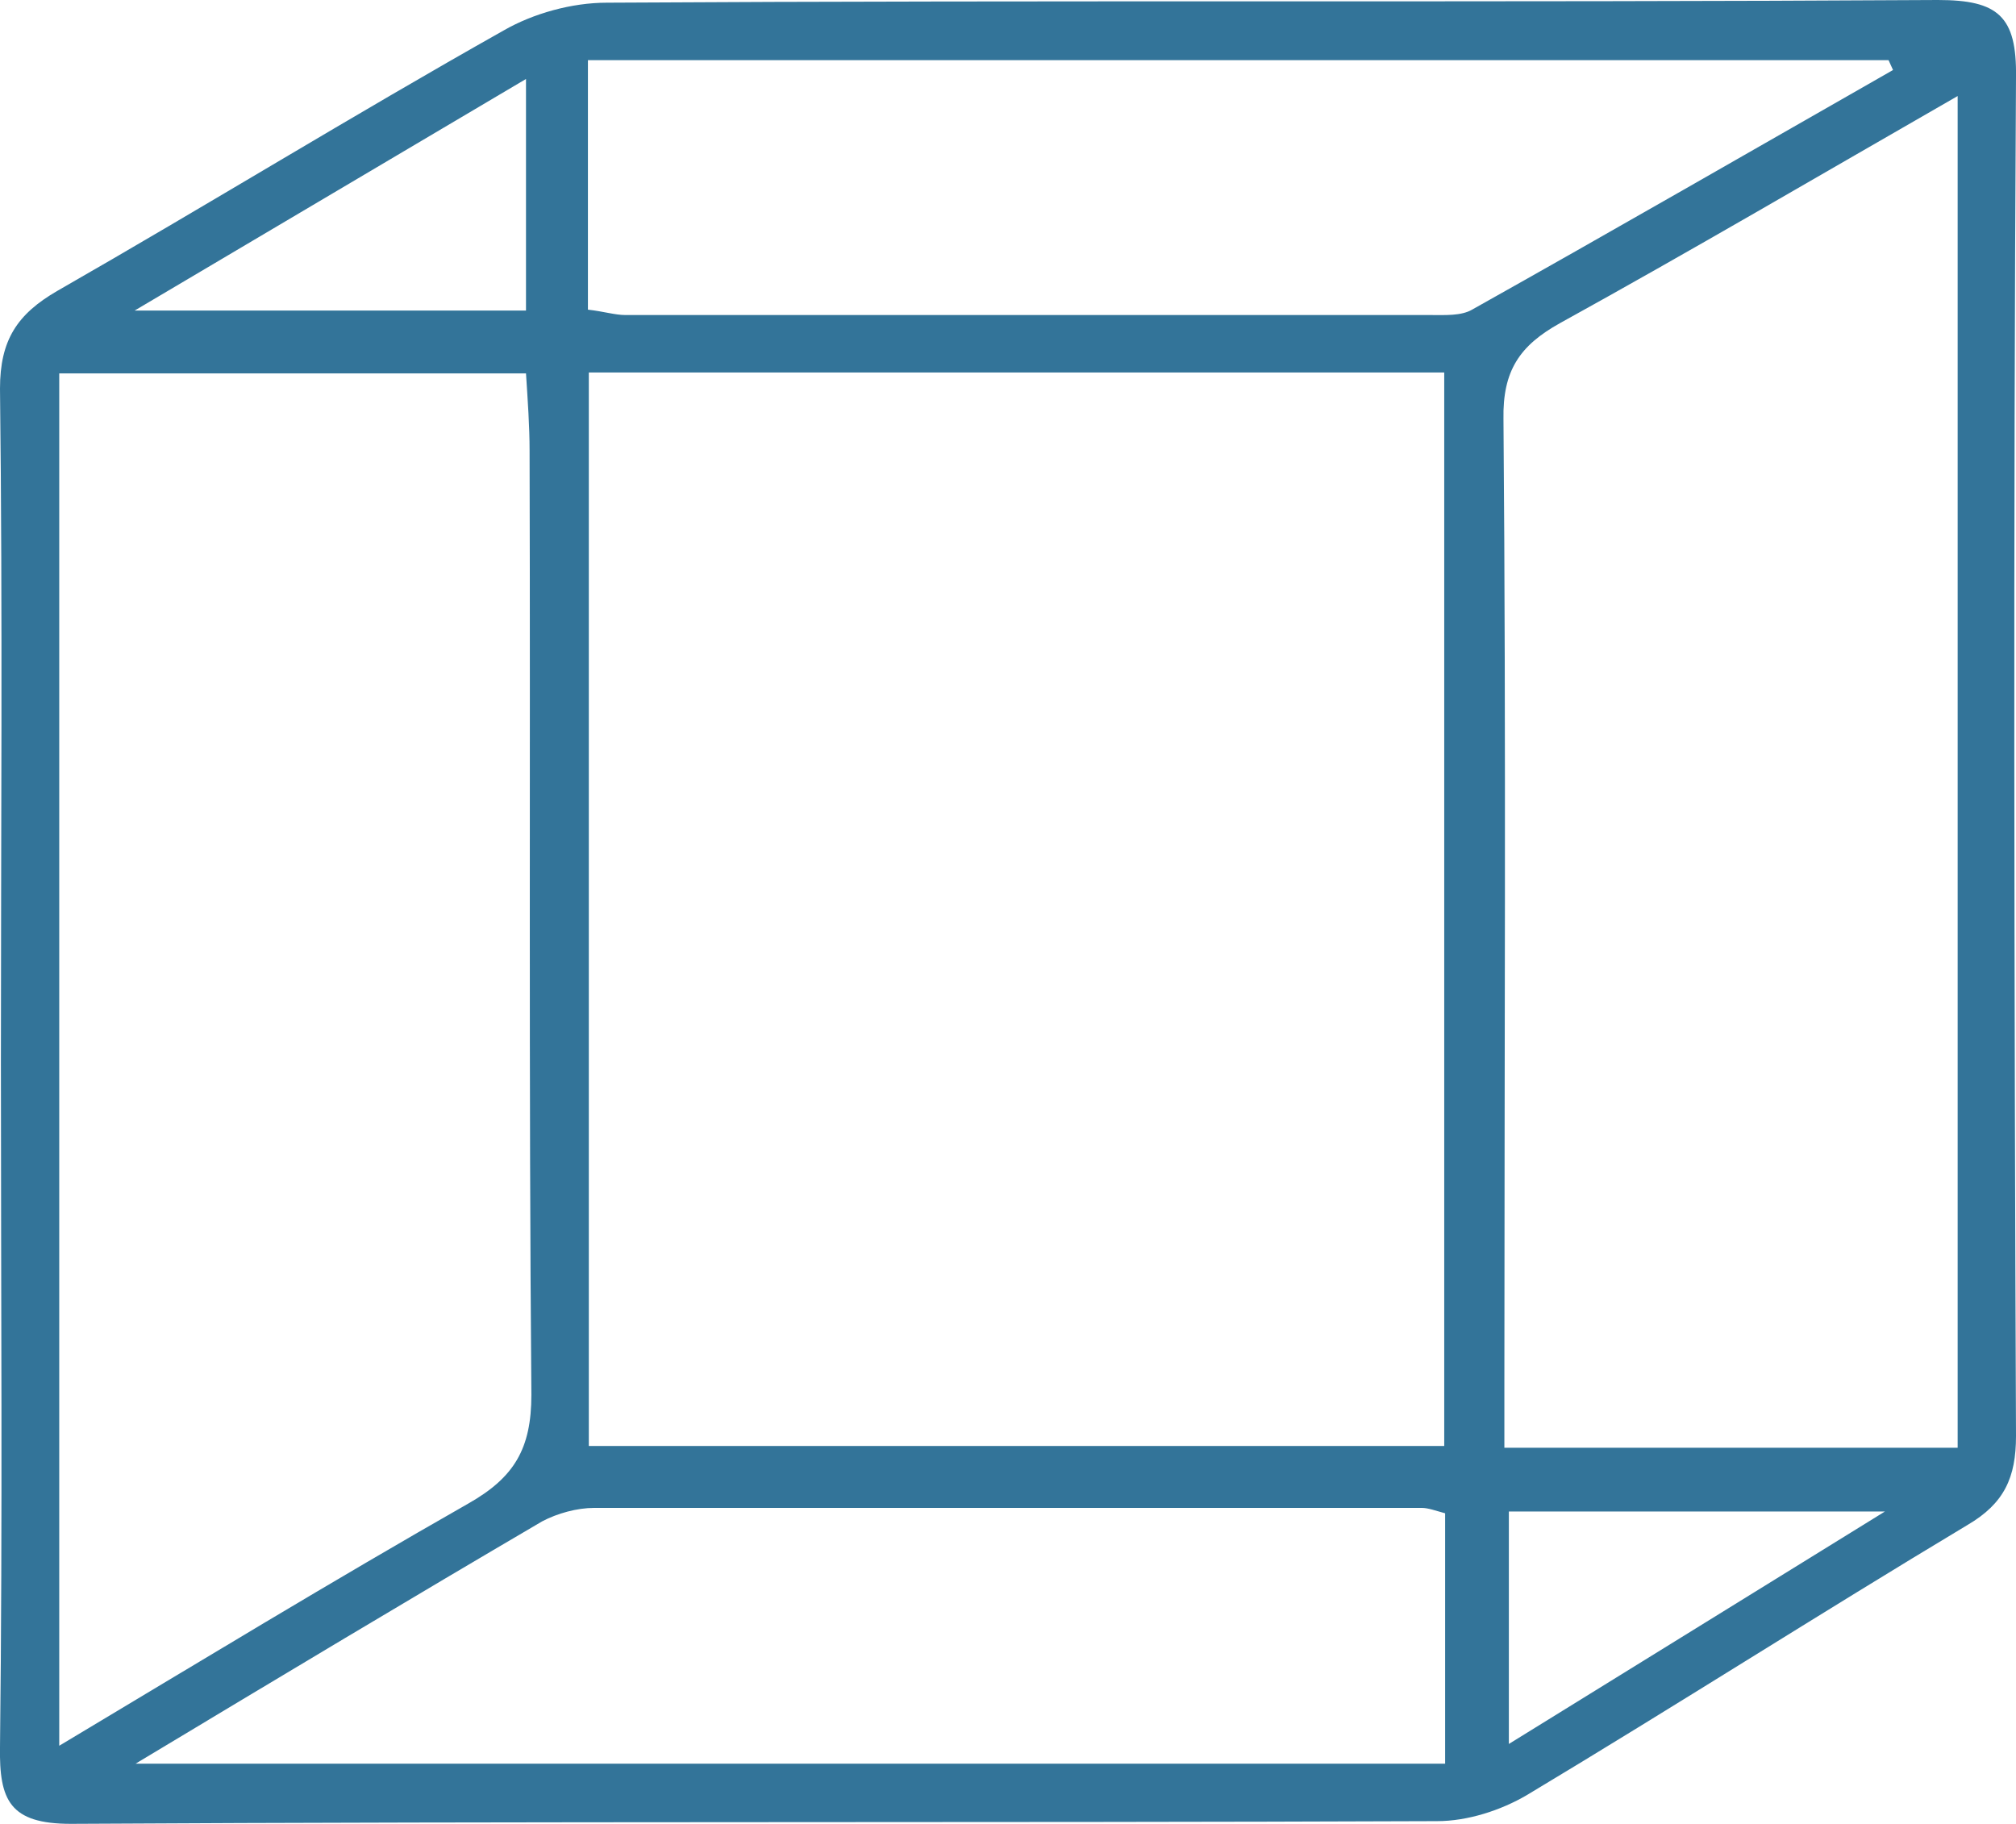 <?xml version="1.0" encoding="UTF-8"?><svg id="a" xmlns="http://www.w3.org/2000/svg" viewBox="0 0 22.46 20.32"><defs><style>.b{fill:#337499;}</style></defs><path class="b" d="M.01,11.86c0-2.51,.02-5.02-.01-7.53,0-.54,.19-.83,.64-1.09C2.3,2.29,3.94,1.28,5.61,.34c.33-.19,.76-.31,1.15-.31C11.7,0,16.64,.03,21.59,0c.67,0,.88,.18,.87,.86-.03,5.05-.02,10.09,0,15.14,0,.46-.13,.75-.54,.99-1.65,.99-3.26,2.02-4.91,3.01-.29,.17-.66,.29-1,.29-5.07,.02-10.14,0-15.22,.03-.68,0-.8-.26-.79-.86,.03-2.54,.01-5.07,.01-7.61Zm6.54,4.25h9.54V4.15H6.56v11.96ZM.66,19.45c1.57-.94,3.05-1.84,4.56-2.7,.51-.29,.7-.61,.7-1.21-.03-3.51-.01-7.02-.02-10.52,0-.27-.02-.55-.04-.86H.66v15.29ZM21.81,1.07c-1.55,.89-2.98,1.73-4.43,2.53-.45,.25-.64,.53-.63,1.07,.03,3.59,.01,7.17,.01,10.76,0,.22,0,.45,0,.7h5.05V1.07ZM6.55,3.45c.18,.02,.3,.06,.42,.06,2.99,0,5.99,0,8.98,0,.15,0,.33,.01,.45-.06,1.57-.88,3.13-1.78,4.69-2.67l-.05-.11H6.55V3.45ZM1.52,19.65h14.58v-2.79c-.11-.03-.19-.06-.26-.06-3.07,0-6.14,0-9.22,0-.19,0-.41,.06-.58,.15-1.45,.85-2.9,1.72-4.53,2.7ZM5.86,.88L1.5,3.46H5.86V.88Zm15.14,15.96h-4.19v2.59l4.19-2.59Z"/></svg>
